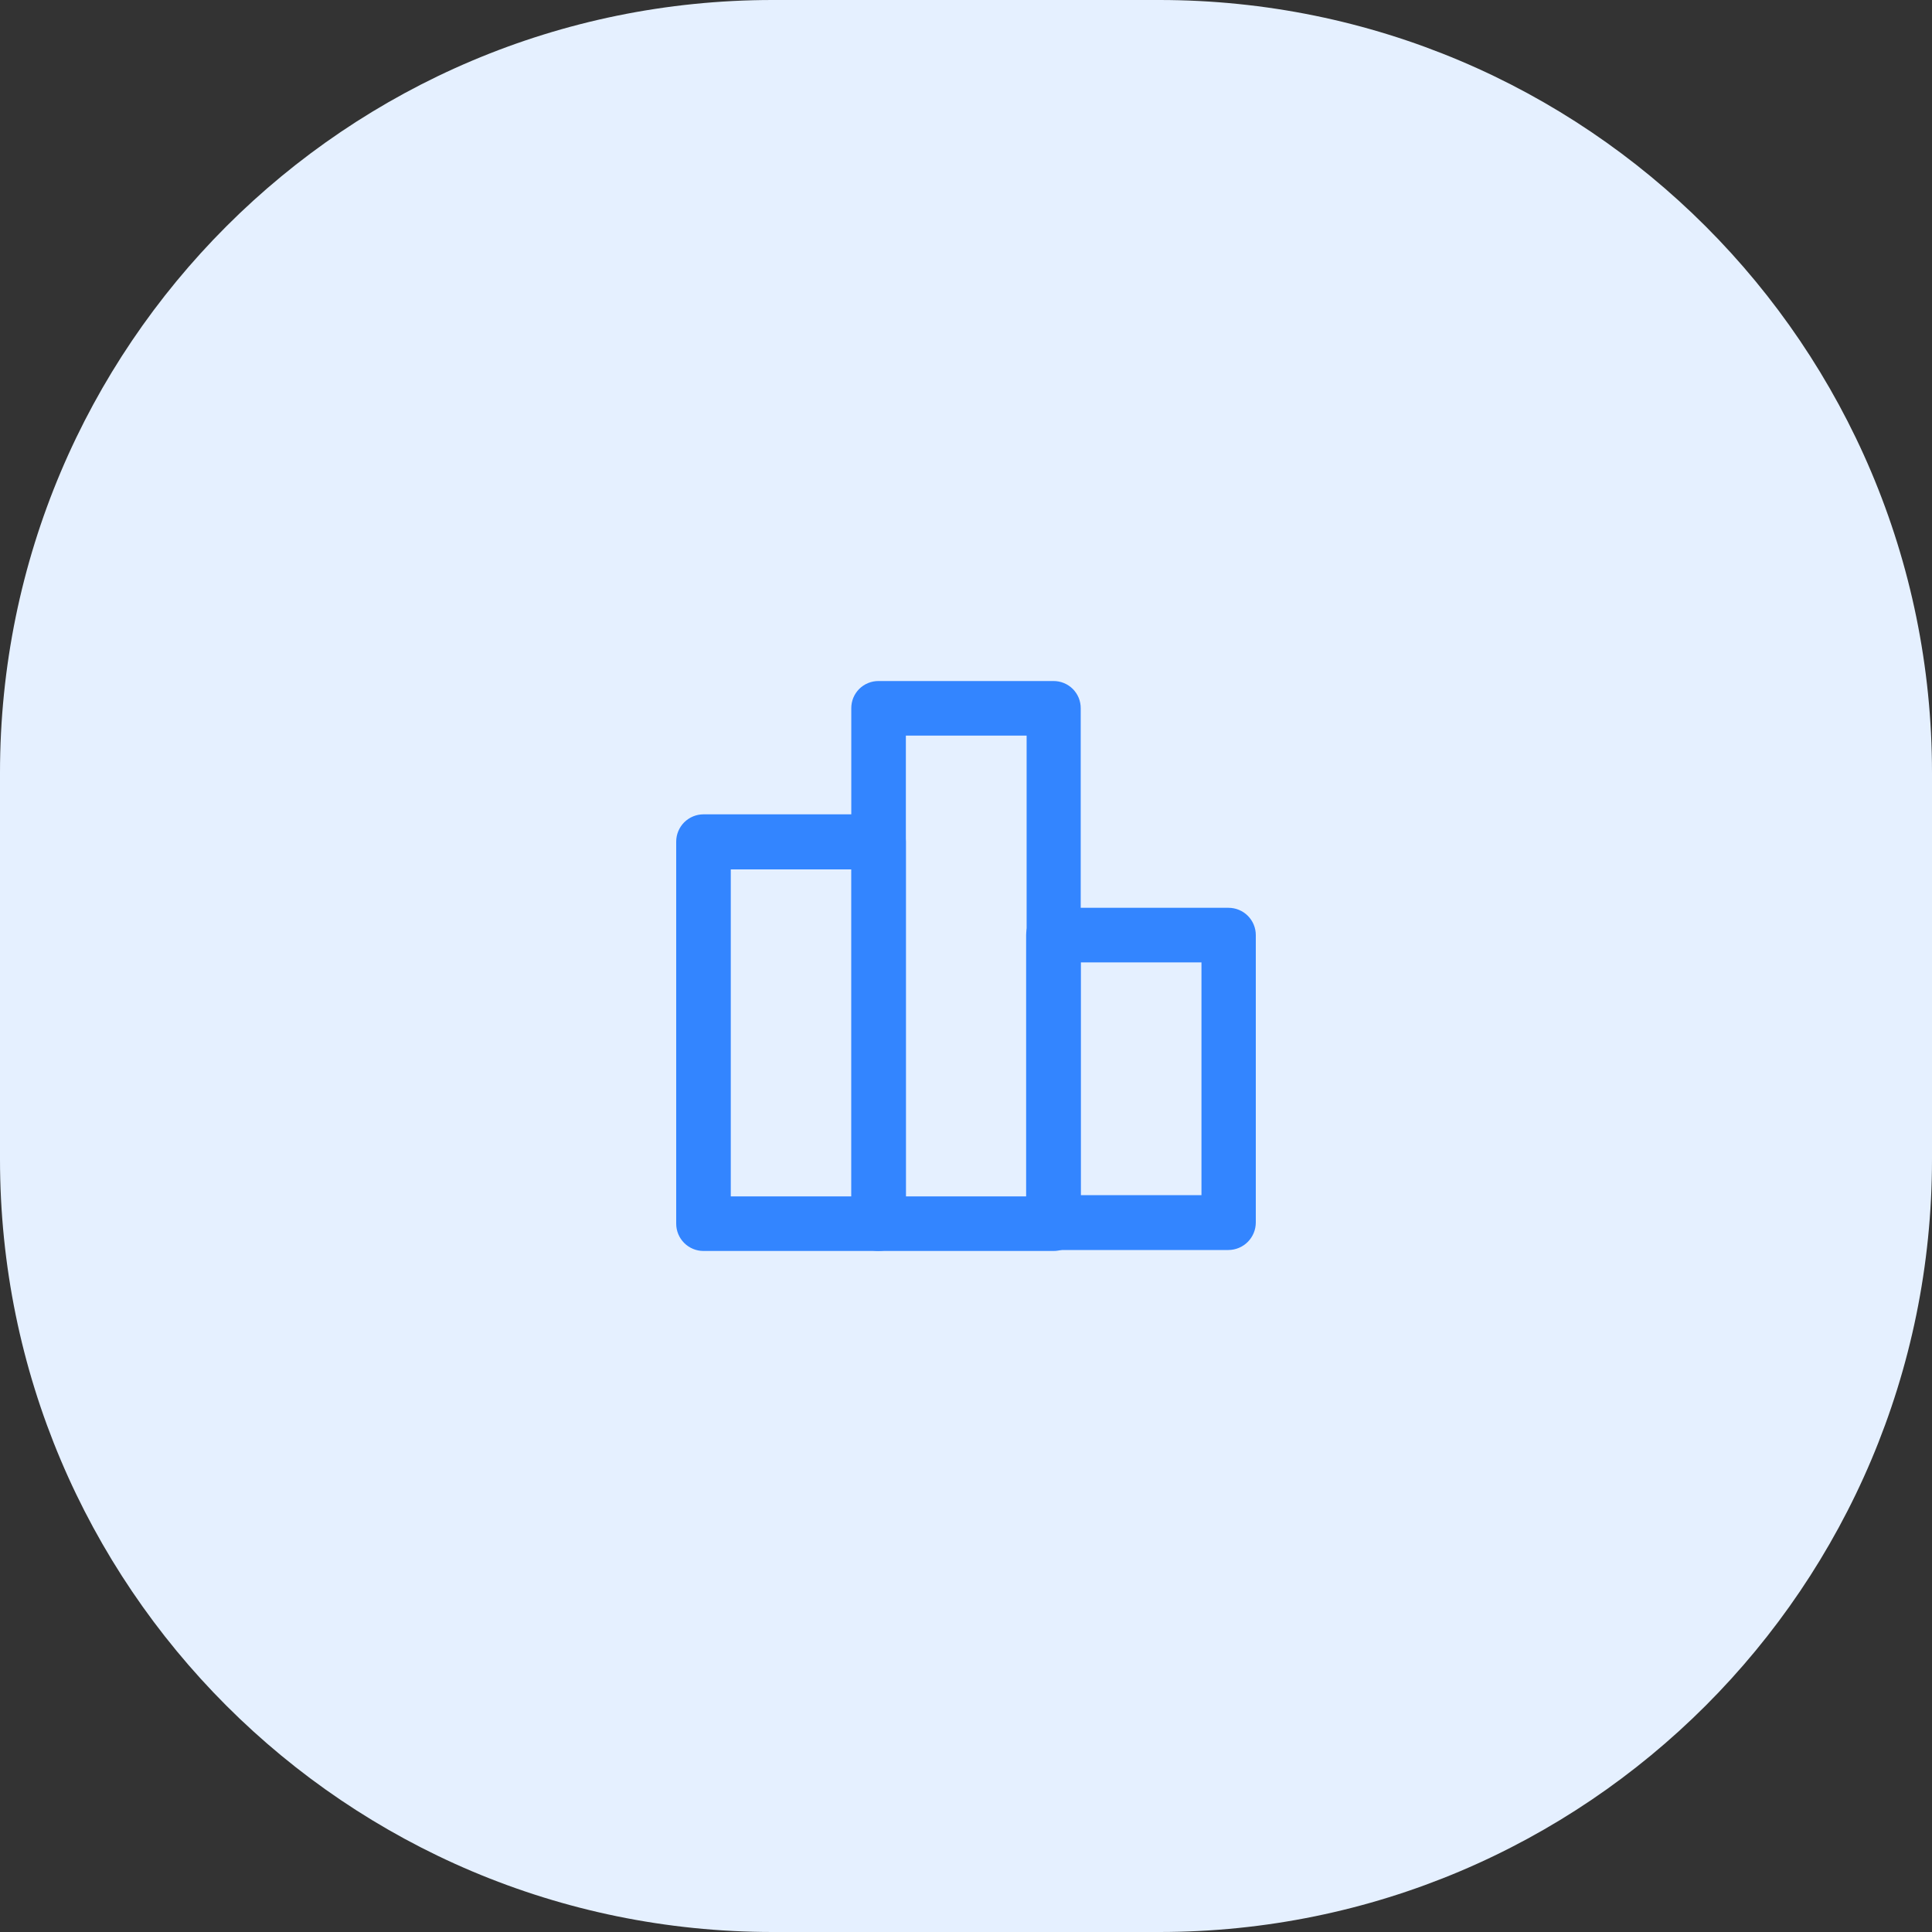 <svg width="80" height="80" viewBox="0 0 80 80" fill="none" xmlns="http://www.w3.org/2000/svg">
<rect x="0" y="0" width="80" height="80" fill="#333333" stroke="none"/>
<g clip-path="url(#clip0_495_3720)">
<path d="M48 0H32C14.327 0 0 14.327 0 32V48C0 65.673 14.327 80 32 80H48C65.673 80 80 65.673 80 48V32C80 14.327 65.673 0 48 0Z" fill="#E5F0FF"/>
<path d="M36.38 51.8H29.13C28.83 51.8 28.543 51.681 28.331 51.469C28.119 51.257 28 50.97 28 50.67V34.85C28 34.702 28.029 34.555 28.086 34.418C28.143 34.281 28.226 34.156 28.331 34.051C28.436 33.946 28.561 33.863 28.698 33.806C28.835 33.749 28.982 33.72 29.13 33.72H36.38C36.528 33.72 36.675 33.749 36.812 33.806C36.95 33.863 37.074 33.946 37.179 34.051C37.284 34.156 37.367 34.281 37.424 34.418C37.481 34.555 37.51 34.702 37.51 34.85V50.67C37.51 50.97 37.391 51.257 37.179 51.469C36.967 51.681 36.68 51.8 36.38 51.8ZM30.26 49.54H35.26V36H30.26V49.54Z" fill="#3385FF"/>
<path d="M43.62 51.8H36.38C36.231 51.802 36.084 51.773 35.946 51.717C35.808 51.661 35.683 51.577 35.578 51.472C35.473 51.367 35.39 51.242 35.333 51.104C35.277 50.967 35.249 50.819 35.25 50.67V29.33C35.249 29.181 35.277 29.034 35.333 28.896C35.39 28.759 35.473 28.633 35.578 28.528C35.683 28.423 35.808 28.34 35.946 28.284C36.084 28.227 36.231 28.199 36.38 28.2H43.62C43.769 28.199 43.916 28.227 44.054 28.284C44.192 28.34 44.317 28.423 44.422 28.528C44.527 28.633 44.61 28.759 44.667 28.896C44.723 29.034 44.751 29.181 44.75 29.33V50.67C44.751 50.819 44.723 50.967 44.667 51.104C44.61 51.242 44.527 51.367 44.422 51.472C44.317 51.577 44.192 51.661 44.054 51.717C43.916 51.773 43.769 51.802 43.62 51.8ZM37.51 49.54H42.51V30.46H37.51V49.54Z" fill="#3385FF"/>
<path d="M50.87 51.76H43.62C43.319 51.757 43.032 51.636 42.82 51.422C42.609 51.209 42.49 50.92 42.49 50.62V38.72C42.49 38.572 42.519 38.425 42.576 38.287C42.633 38.15 42.716 38.026 42.821 37.921C42.926 37.816 43.05 37.733 43.188 37.676C43.325 37.619 43.472 37.59 43.62 37.59H50.87C51.018 37.59 51.165 37.619 51.302 37.676C51.44 37.733 51.564 37.816 51.669 37.921C51.774 38.026 51.857 38.15 51.914 38.287C51.971 38.425 52 38.572 52 38.72V50.62C52 50.92 51.881 51.209 51.67 51.422C51.458 51.636 51.171 51.757 50.87 51.76ZM44.75 49.49H49.75V39.85H44.75V49.49Z" fill="#3385FF"/>
</g>
<defs>
<clipPath id="clip0_495_3720">
<rect width="80" height="80" fill="white"/>
</clipPath>
</defs>
</svg>
